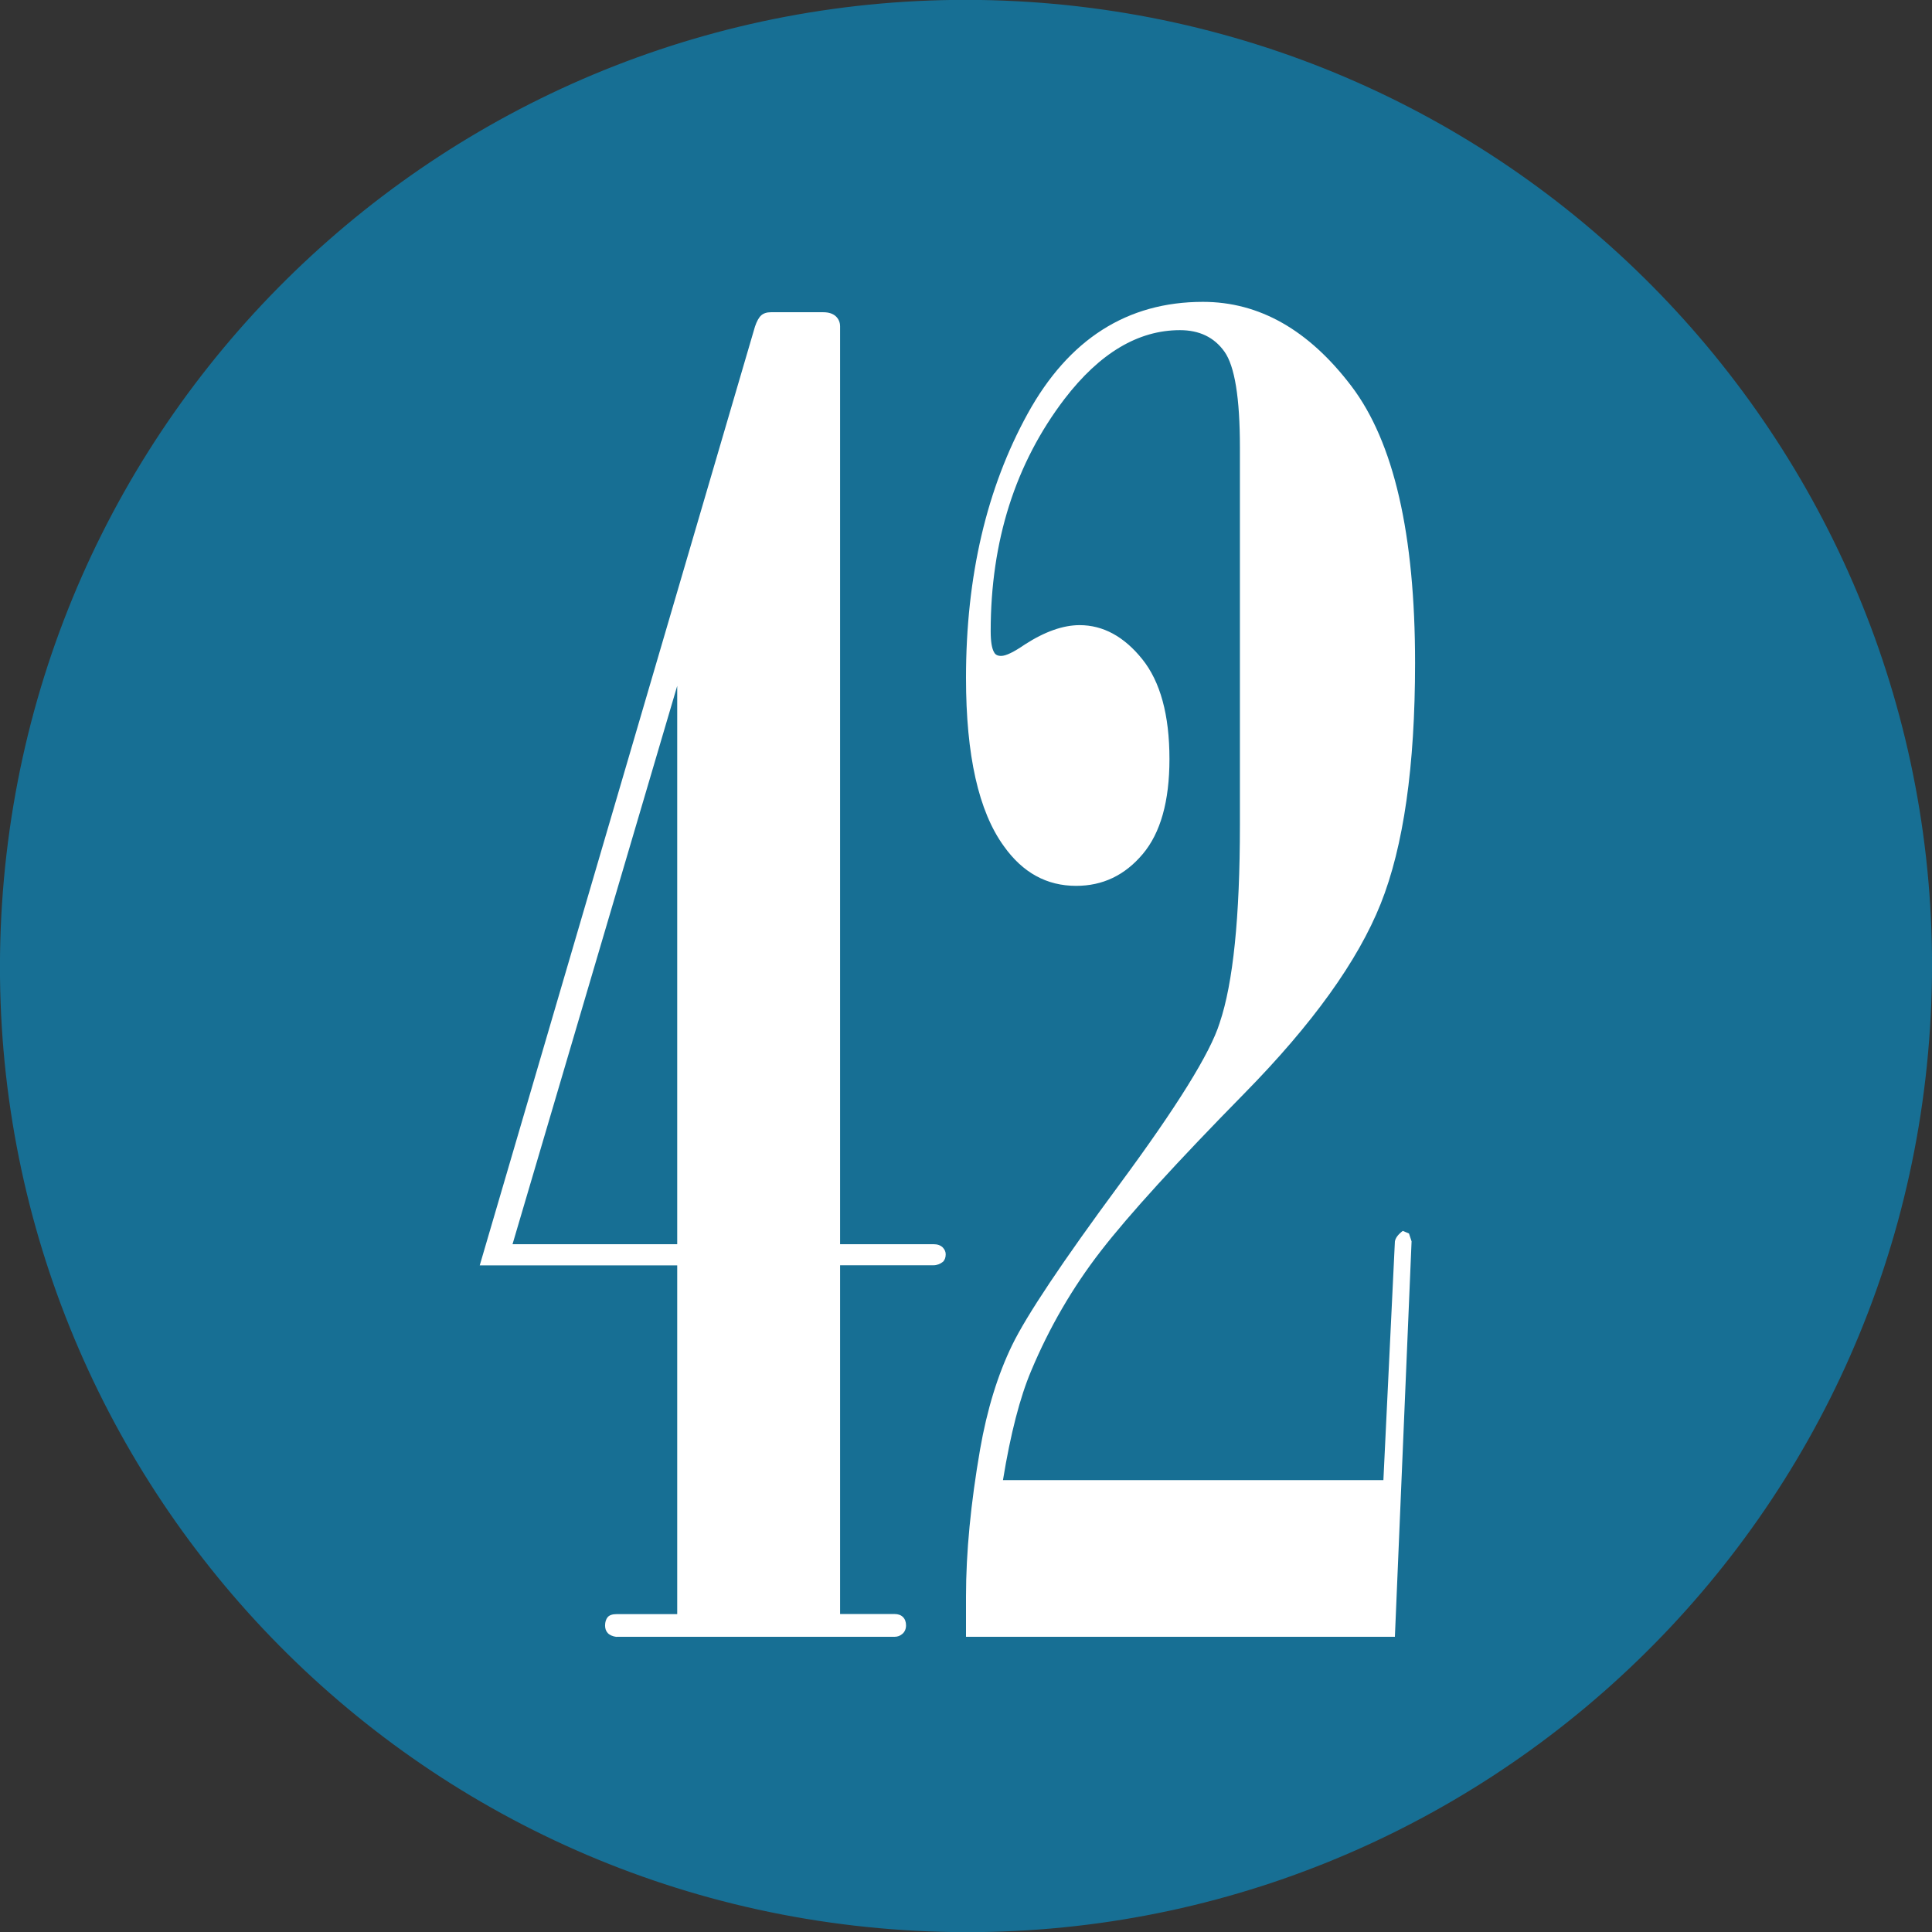 <!-- Generator: Adobe Illustrator 19.0.1, SVG Export Plug-In  -->
<svg version="1.1"
	 xmlns="http://www.w3.org/2000/svg" xmlns:xlink="http://www.w3.org/1999/xlink" xmlns:a="http://ns.adobe.com/AdobeSVGViewerExtensions/3.0/"
	 x="0px" y="0px" width="17.14px" height="17.142px" viewBox="0 0 17.14 17.142" style="enable-background:new 0 0 17.14 17.142;"
	 xml:space="preserve">
<rect x="0" y="0" width="17.14" height="17.142" fill="#333333" stroke="none"/>
<style type="text/css">
	.st0{fill-rule:evenodd;clip-rule:evenodd;fill:#176F94;}
	.st1{fill:#FFFFFF;}
</style>
<defs>
</defs>
<g>
	<g>
		<path class="st0" d="M0.018,8.016c-0.307,4.723,3.271,8.801,8,9.107c4.721,0.307,8.799-3.275,9.104-7.998
			c0.307-4.723-3.273-8.801-7.996-9.108C4.397-0.288,0.325,3.296,0.018,8.016z"/>
	</g>
	<g>
		<path class="st1" d="M5.469,14.522c-0.036-0.005-0.062-0.017-0.078-0.035s-0.023-0.04-0.023-0.066
			c0-0.031,0.008-0.056,0.023-0.074s0.042-0.027,0.078-0.027h0.539v-3.094H4.256l2.442-8.329c0.016-0.047,0.034-0.08,0.055-0.099
			C6.773,2.78,6.802,2.77,6.839,2.77h0.465c0.047,0,0.084,0.012,0.11,0.035c0.025,0.023,0.039,0.054,0.039,0.09v8.143h0.828
			c0.036,0,0.063,0.01,0.082,0.028c0.019,0.02,0.027,0.04,0.027,0.062c0,0.027-0.008,0.049-0.023,0.065
			c-0.026,0.021-0.055,0.032-0.086,0.032H7.453v3.094h0.484c0.031,0,0.056,0.009,0.074,0.027s0.027,0.043,0.027,0.074
			s-0.011,0.056-0.031,0.074s-0.044,0.027-0.07,0.027H5.469z M6.008,6.085l-1.461,4.953h1.461V6.085z"/>
		<path class="st1" d="M8.57,14.522v-0.359c0-0.391,0.042-0.825,0.125-1.305c0.062-0.354,0.157-0.663,0.285-0.926
			s0.445-0.738,0.953-1.426s0.804-1.164,0.887-1.43C10.94,8.722,11,8.137,11,7.319V3.968c0-0.438-0.046-0.72-0.137-0.848
			s-0.223-0.191-0.395-0.191c-0.37,0-0.711,0.203-1.023,0.609C9.008,4.111,8.789,4.799,8.789,5.6c0,0.094,0.011,0.156,0.031,0.188
			c0.011,0.021,0.031,0.031,0.062,0.031c0.042,0,0.112-0.034,0.211-0.102C9.27,5.603,9.432,5.546,9.578,5.546
			c0.208,0,0.394,0.101,0.555,0.301s0.242,0.496,0.242,0.887c0,0.375-0.079,0.656-0.238,0.844s-0.355,0.281-0.59,0.281
			c-0.261,0-0.474-0.117-0.641-0.352C8.682,7.199,8.57,6.702,8.57,6.014c0-0.901,0.183-1.683,0.547-2.344S10,2.678,10.672,2.678
			c0.5,0,0.938,0.249,1.316,0.746s0.566,1.316,0.566,2.457c0,0.917-0.102,1.629-0.305,2.137s-0.605,1.067-1.207,1.68
			s-1.027,1.079-1.277,1.402s-0.456,0.677-0.617,1.062c-0.099,0.234-0.183,0.558-0.25,0.969h3.375l0.102-2.117
			c0.005-0.031,0.028-0.062,0.07-0.094l0.055,0.023l0.023,0.07l-0.148,3.508H8.57z"/>
	</g>
</g>
</svg>